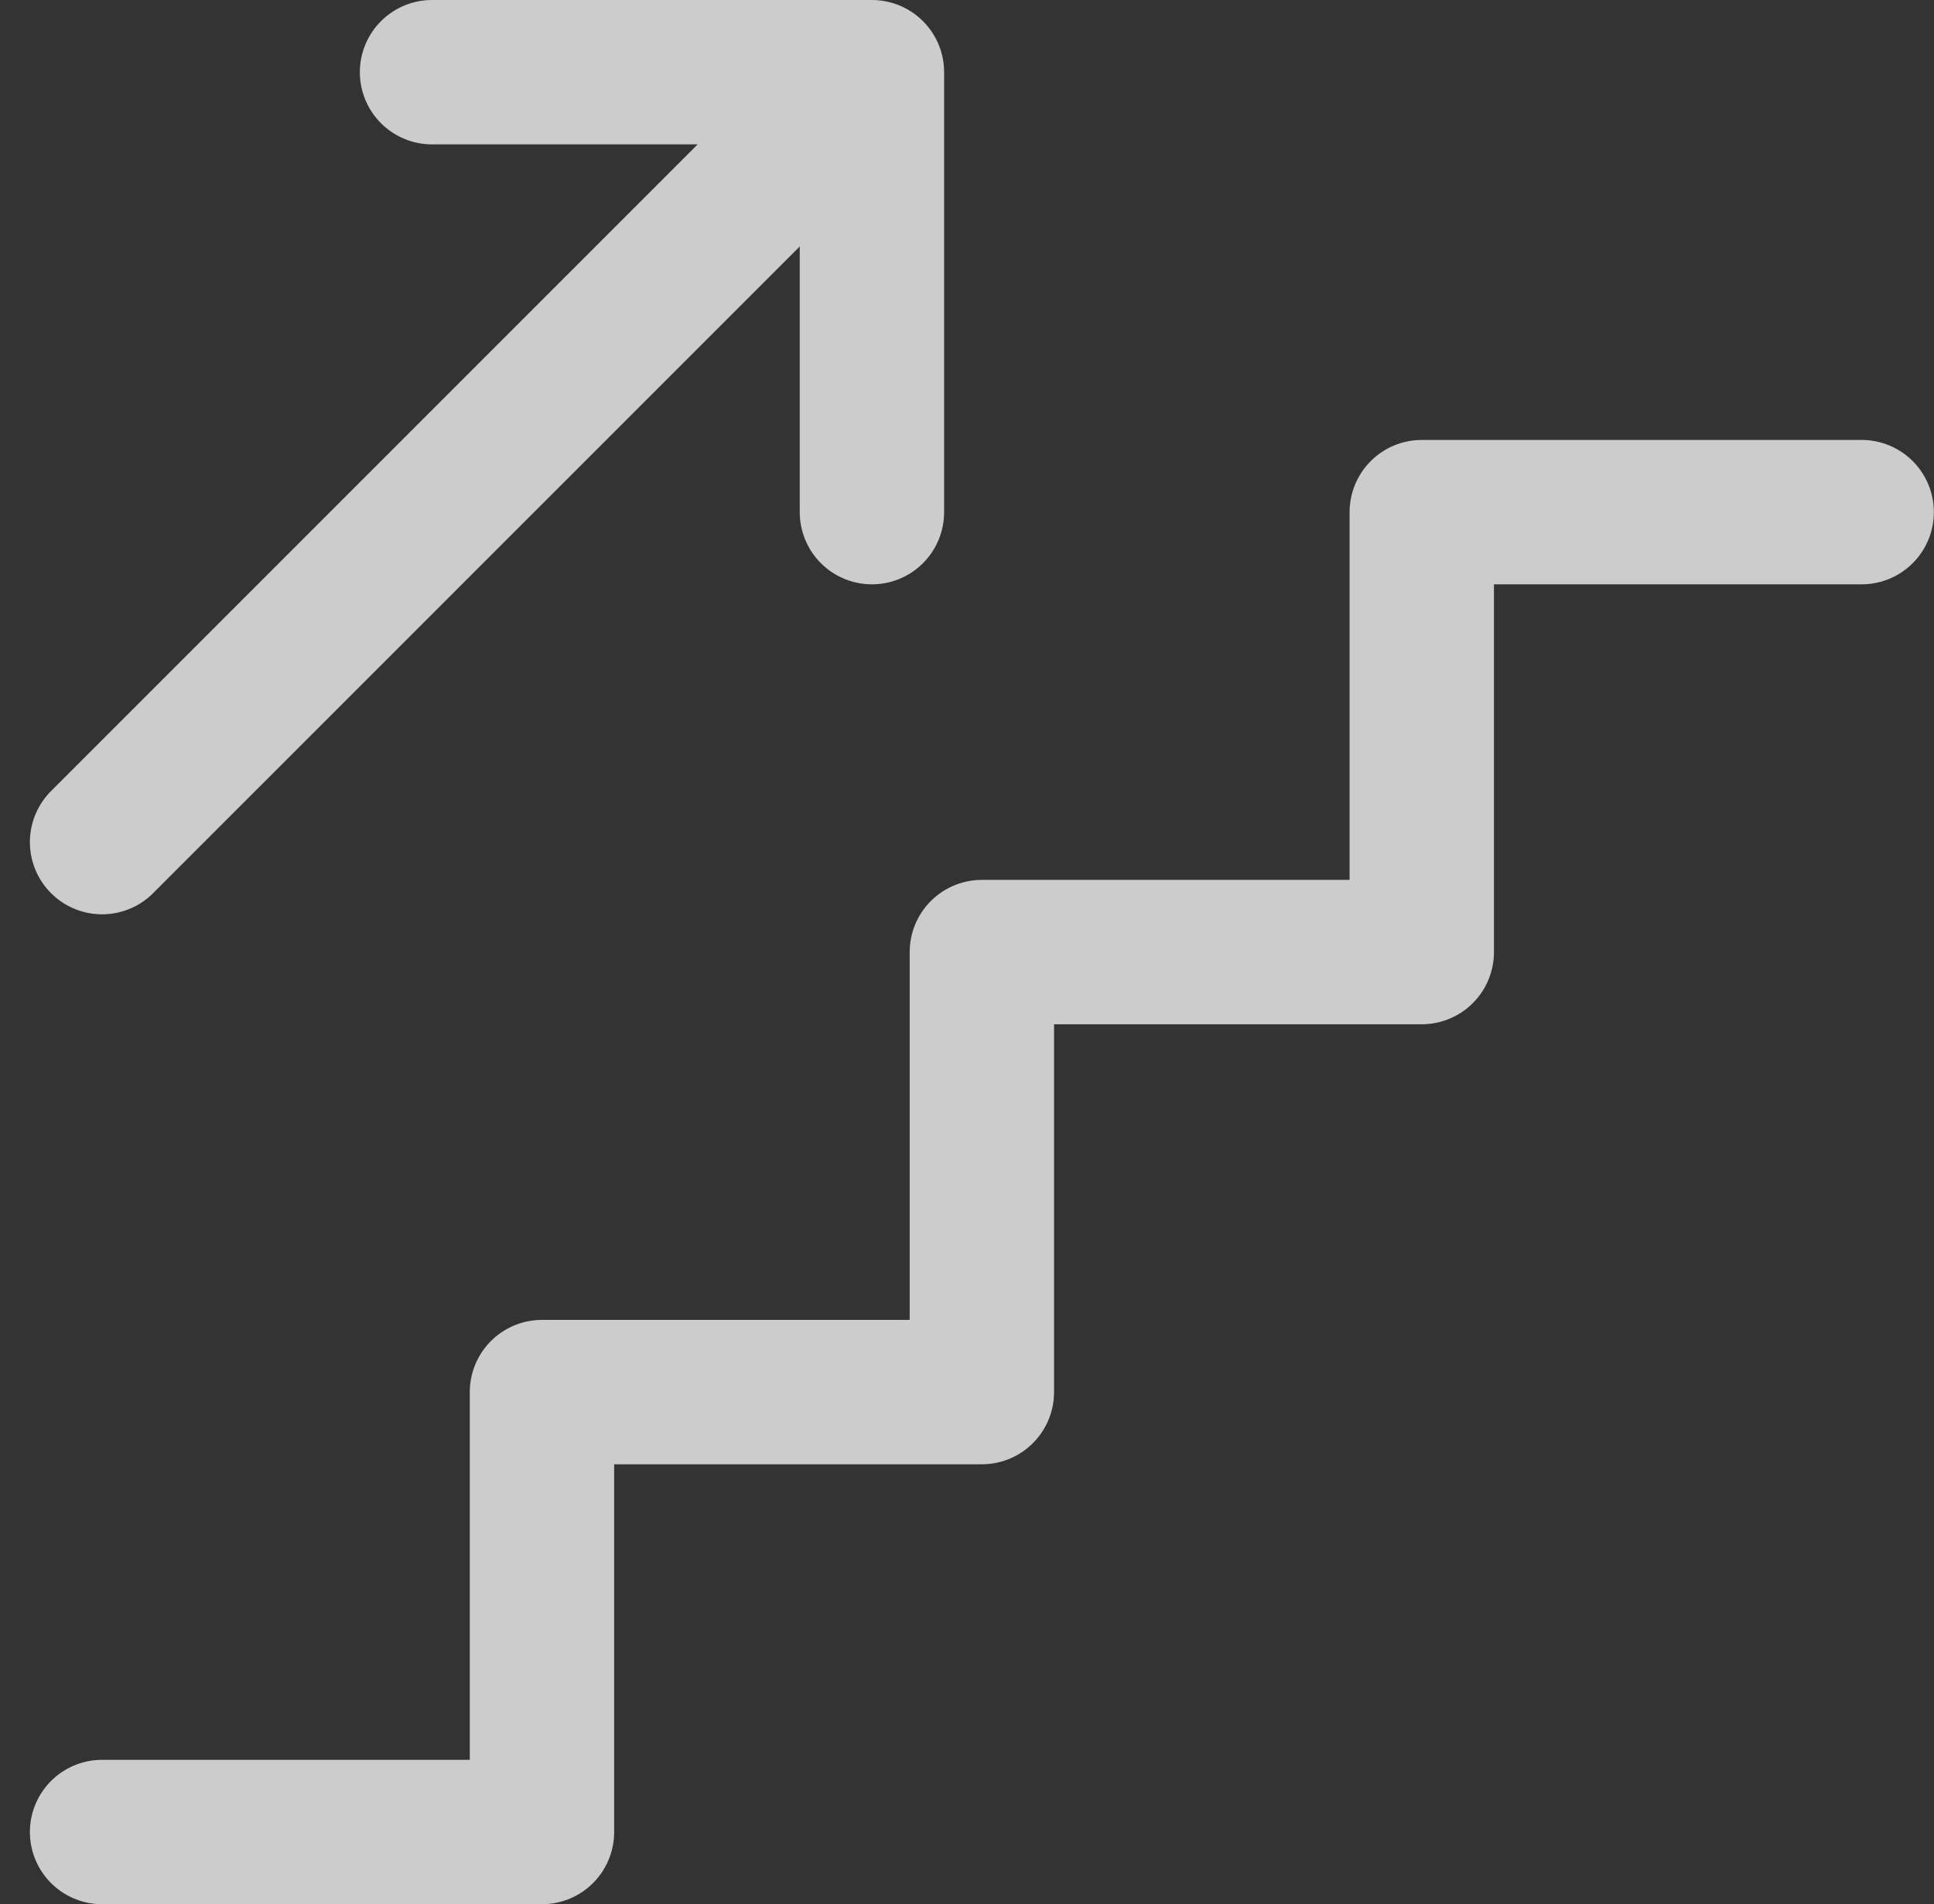 <svg xmlns="http://www.w3.org/2000/svg" width="26.792" height="26.378" viewBox="0 0 26.792 26.378">
  <rect x="0" y="0" width="26.792" height="26.378" fill="#333333" stroke="none"/>
  <defs>
    <style>
      .cls-1 {
        opacity: 0.75;
      }

      .cls-2 {
        fill: none;
        stroke: #fff;
        stroke-linecap: round;
        stroke-linejoin: round;
        stroke-width: 2px;
      }
    </style>
  </defs>
  <g id="Gruppe_518" data-name="Gruppe 518" class="cls-1" transform="translate(-2.586 -3)">
    <path id="Pfad_1811" data-name="Pfad 1811" class="cls-2" d="M4,26.283h6.094V20.189h6.094V14.094h6.094V8h6.094" transform="translate(0 2.094)"/>
    <path id="Pfad_1812" data-name="Pfad 1812" class="cls-2" d="M4,14.665,14.665,4v6.094M8.571,4h6.094"/>
  </g>
</svg>
